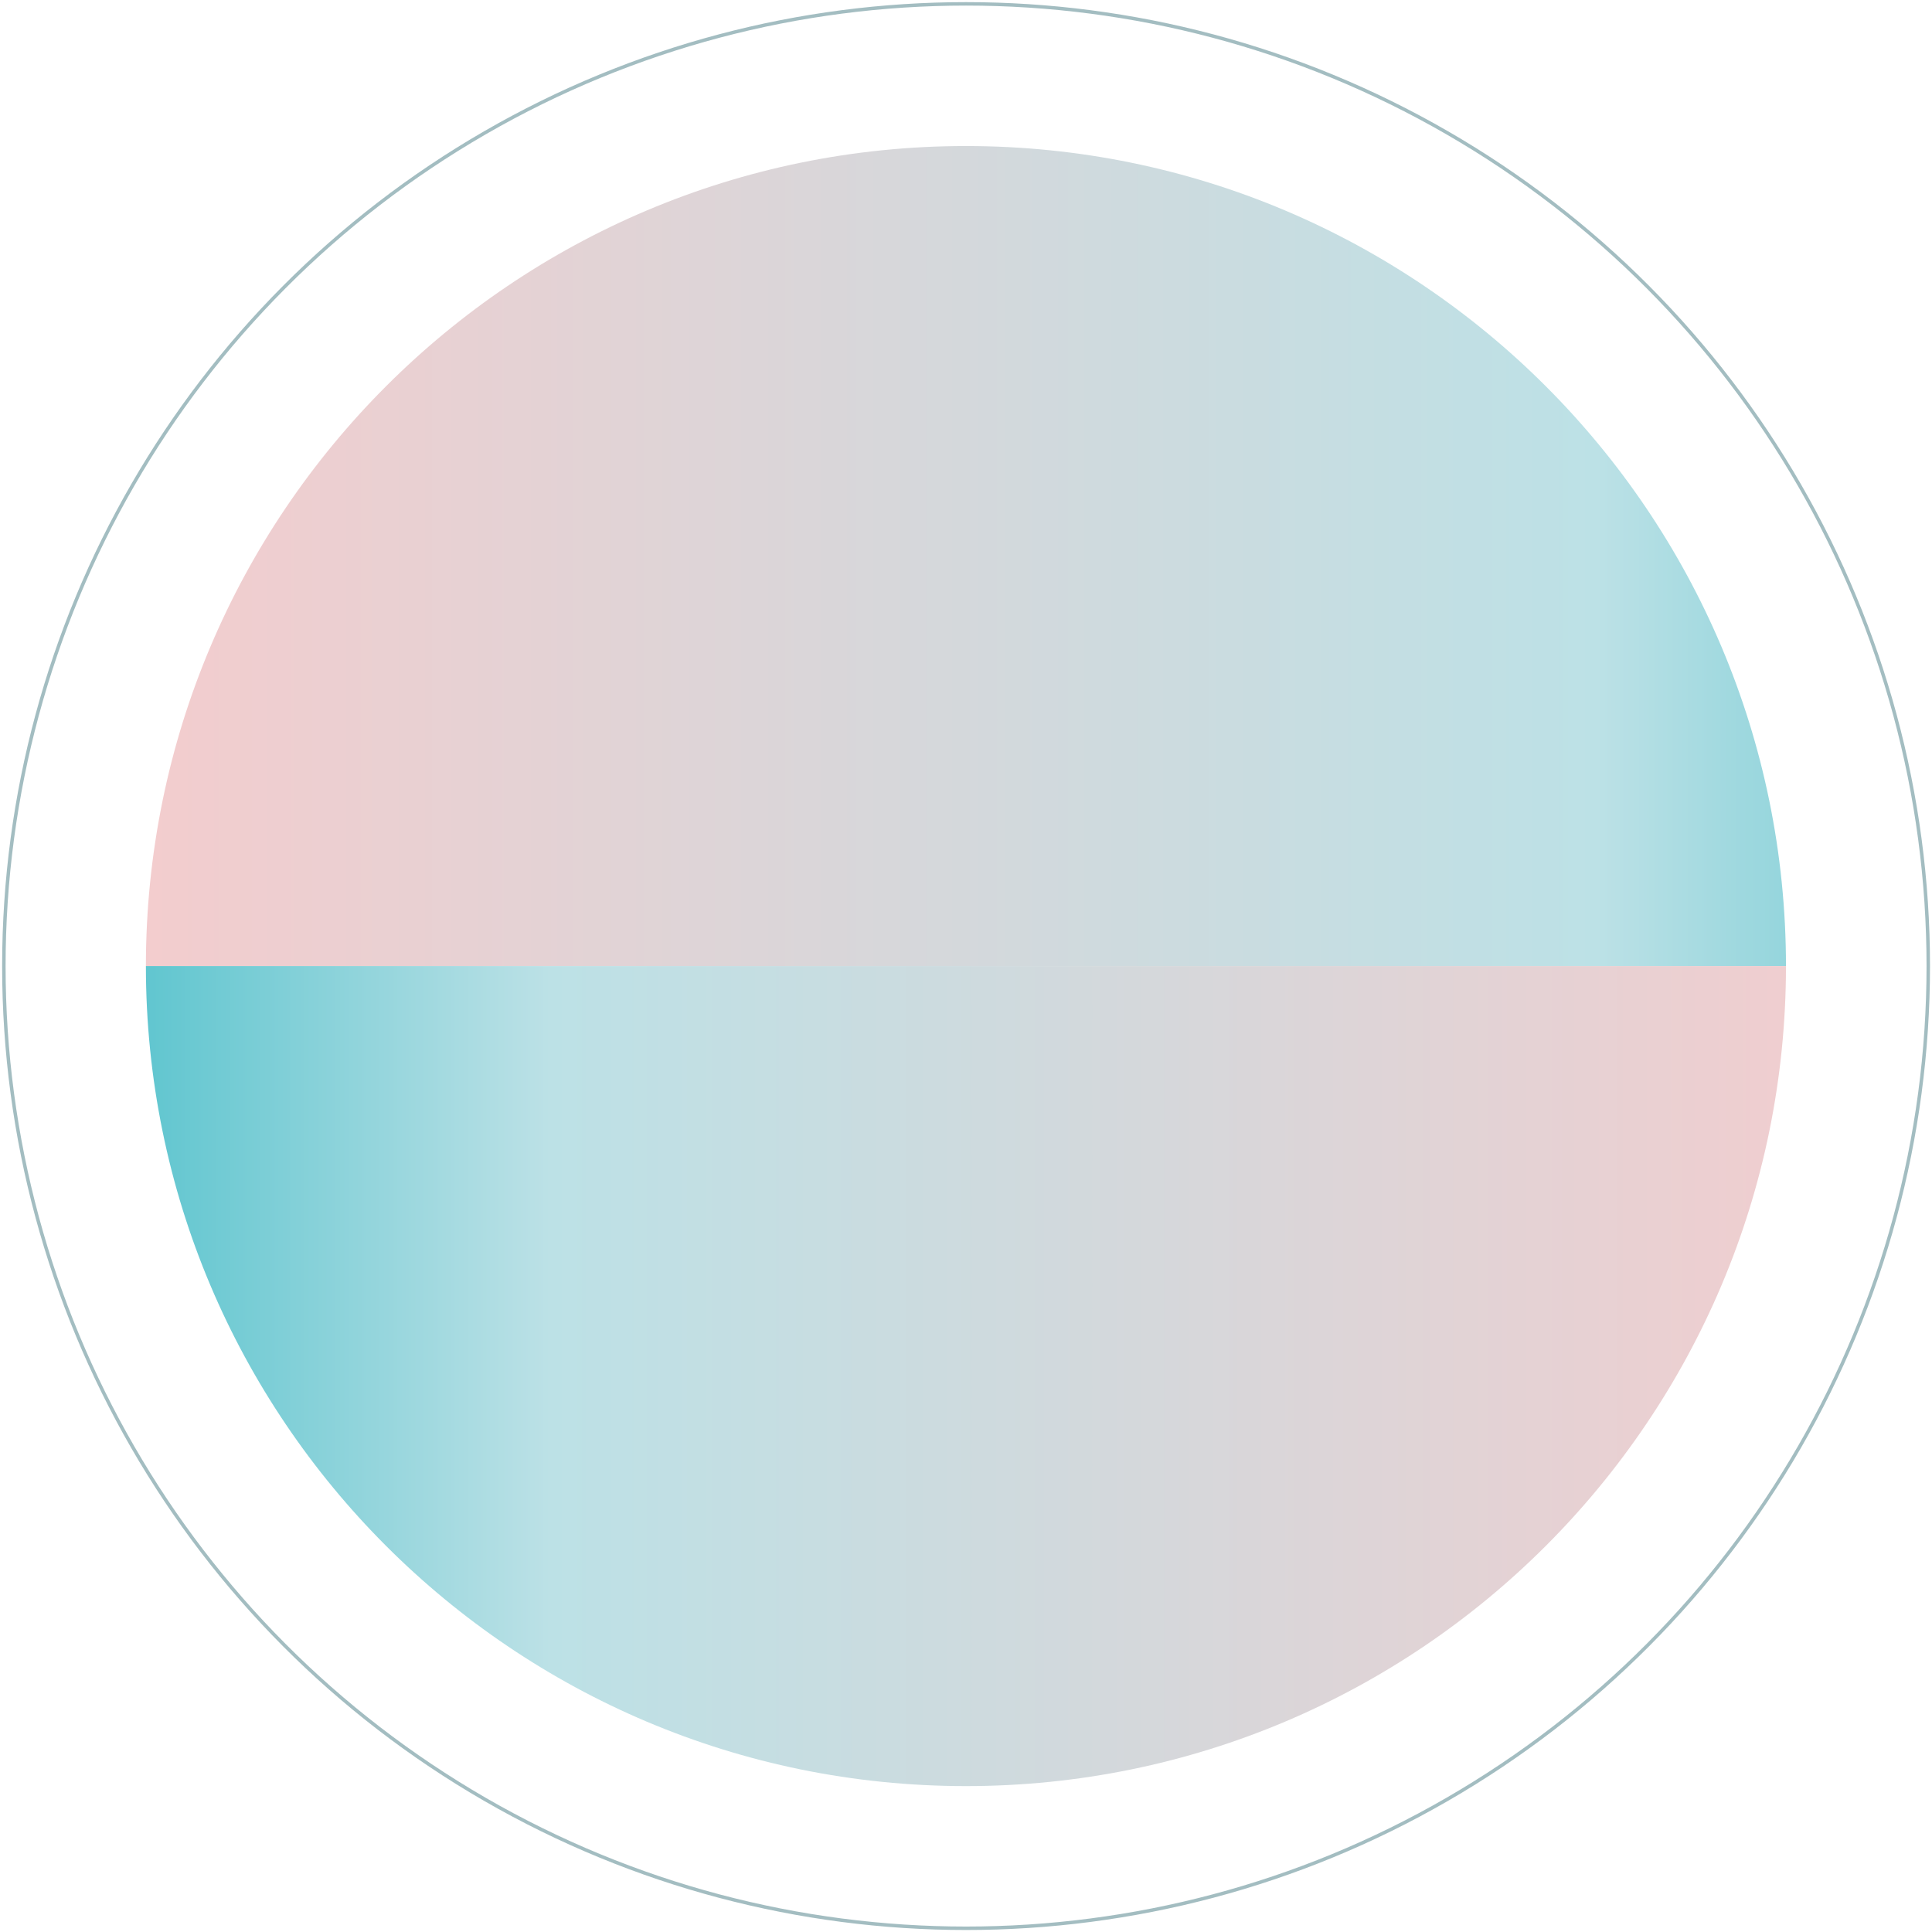 <?xml version="1.0" encoding="UTF-8"?>
<svg id="_レイヤー_1" xmlns="http://www.w3.org/2000/svg" xmlns:xlink="http://www.w3.org/1999/xlink" version="1.1" viewBox="0 0 1451.3 1451.3">
  <!-- Generator: Adobe Illustrator 29.2.1, SVG Export Plug-In . SVG Version: 2.1.0 Build 116)  -->
  <defs>
    <style>
      .st0 {
        fill: none;
        stroke: #a3bdc1;
        stroke-miterlimit: 10;
        stroke-width: 2.6px;
      }

      .st1 {
        fill: url(#_名称未設定グラデーション_2);
      }

      .st2 {
        fill: url(#_名称未設定グラデーション);
      }
    </style>
    <linearGradient id="_名称未設定グラデーション" data-name="名称未設定グラデーション" x1="1701.3" y1="1033.9" x2="32.2" y2="1033.9" gradientTransform="translate(0 1451.6) scale(1 -1)" gradientUnits="userSpaceOnUse">
      <stop offset="0" stop-color="#32b8c4"/>
      <stop offset=".3" stop-color="#bce1e6"/>
      <stop offset="1" stop-color="#f7cbcc"/>
    </linearGradient>
    <linearGradient id="_名称未設定グラデーション_2" data-name="名称未設定グラデーション 2" x1="-44.8" y1="417.9" x2="1481.5" y2="417.9" gradientTransform="translate(0 1451.6) scale(1 -1)" gradientUnits="userSpaceOnUse">
      <stop offset="0" stop-color="#32b8c4"/>
      <stop offset=".3" stop-color="#bce1e6"/>
      <stop offset="1" stop-color="#f7cbcc"/>
    </linearGradient>
  </defs>
  <path class="st2" d="M109.6,725.7c0-340.2,275.8-616,616-616s616,275.8,616,616H109.6Z"/>
  <path class="st1" d="M109.6,725.7c0,340.2,275.8,616,616,616s616-275.8,616-616H109.6Z"/>
  <circle class="st0" cx="725.7" cy="725.7" r="722.8"/>
</svg>